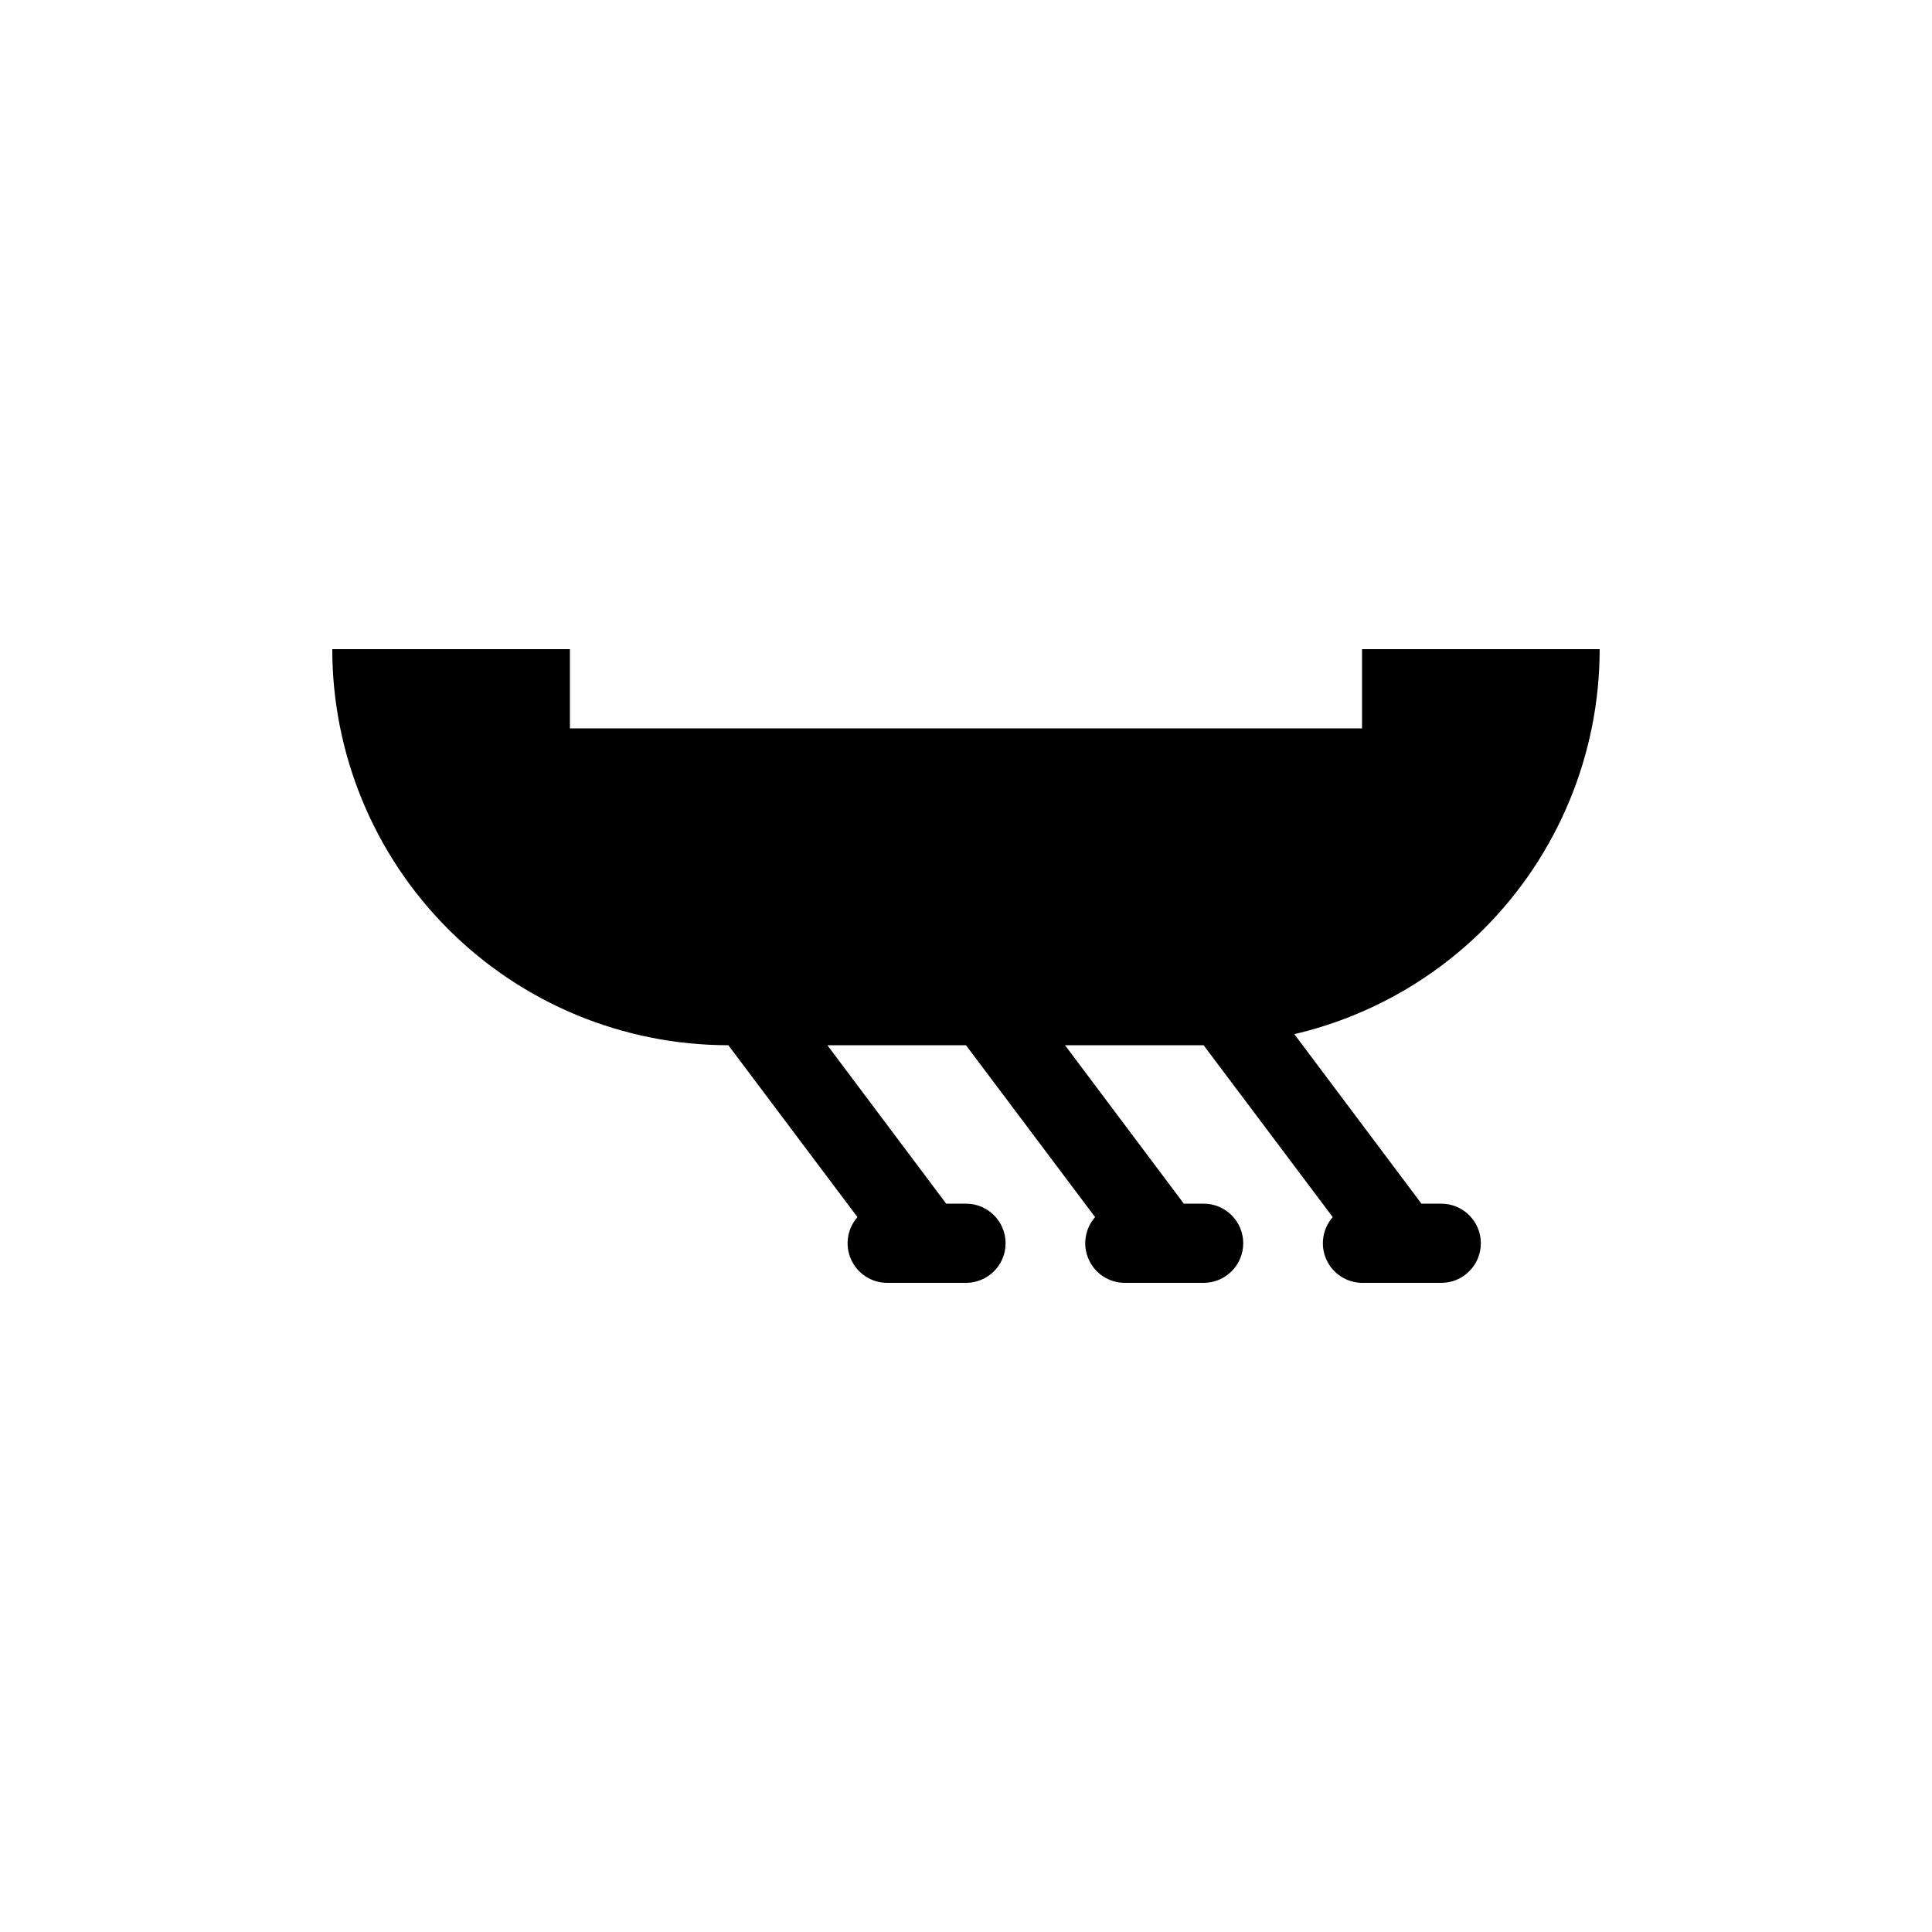 <?xml version="1.0" encoding="UTF-8"?>
<!-- Uploaded to: SVG Repo, www.svgrepo.com, Generator: SVG Repo Mixer Tools -->
<svg fill="#000000" width="800px" height="800px" version="1.1" viewBox="144 144 512 512" xmlns="http://www.w3.org/2000/svg">
 <path d="m537.18 390.24c19.684-19.68 30.746-46.375 30.75-74.207h-62.977v20.992h-209.92v-20.992h-62.977c0 27.836 11.059 54.535 30.742 74.219 19.684 19.684 46.379 30.742 74.219 30.742l34.219 45.555-0.004-0.004c-2.707 3.082-3.371 7.457-1.699 11.203 1.668 3.746 5.367 6.176 9.469 6.219h20.992c5.797 0 10.496-4.699 10.496-10.492 0-5.797-4.699-10.496-10.496-10.496h-5.246l-31.488-41.984h36.734l34.219 45.555-0.004-0.004c-2.707 3.082-3.371 7.457-1.699 11.203 1.668 3.746 5.367 6.176 9.469 6.219h20.992c5.797 0 10.496-4.699 10.496-10.492 0-5.797-4.699-10.496-10.496-10.496h-5.246l-31.488-41.984h36.734l34.219 45.555-0.004-0.004c-2.707 3.082-3.371 7.457-1.703 11.203 1.672 3.746 5.371 6.176 9.469 6.219h20.992c5.797 0 10.496-4.699 10.496-10.492 0-5.797-4.699-10.496-10.496-10.496h-5.246l-33.691-44.922v-0.004c18.98-4.434 36.352-14.062 50.172-27.812z"/>
</svg>